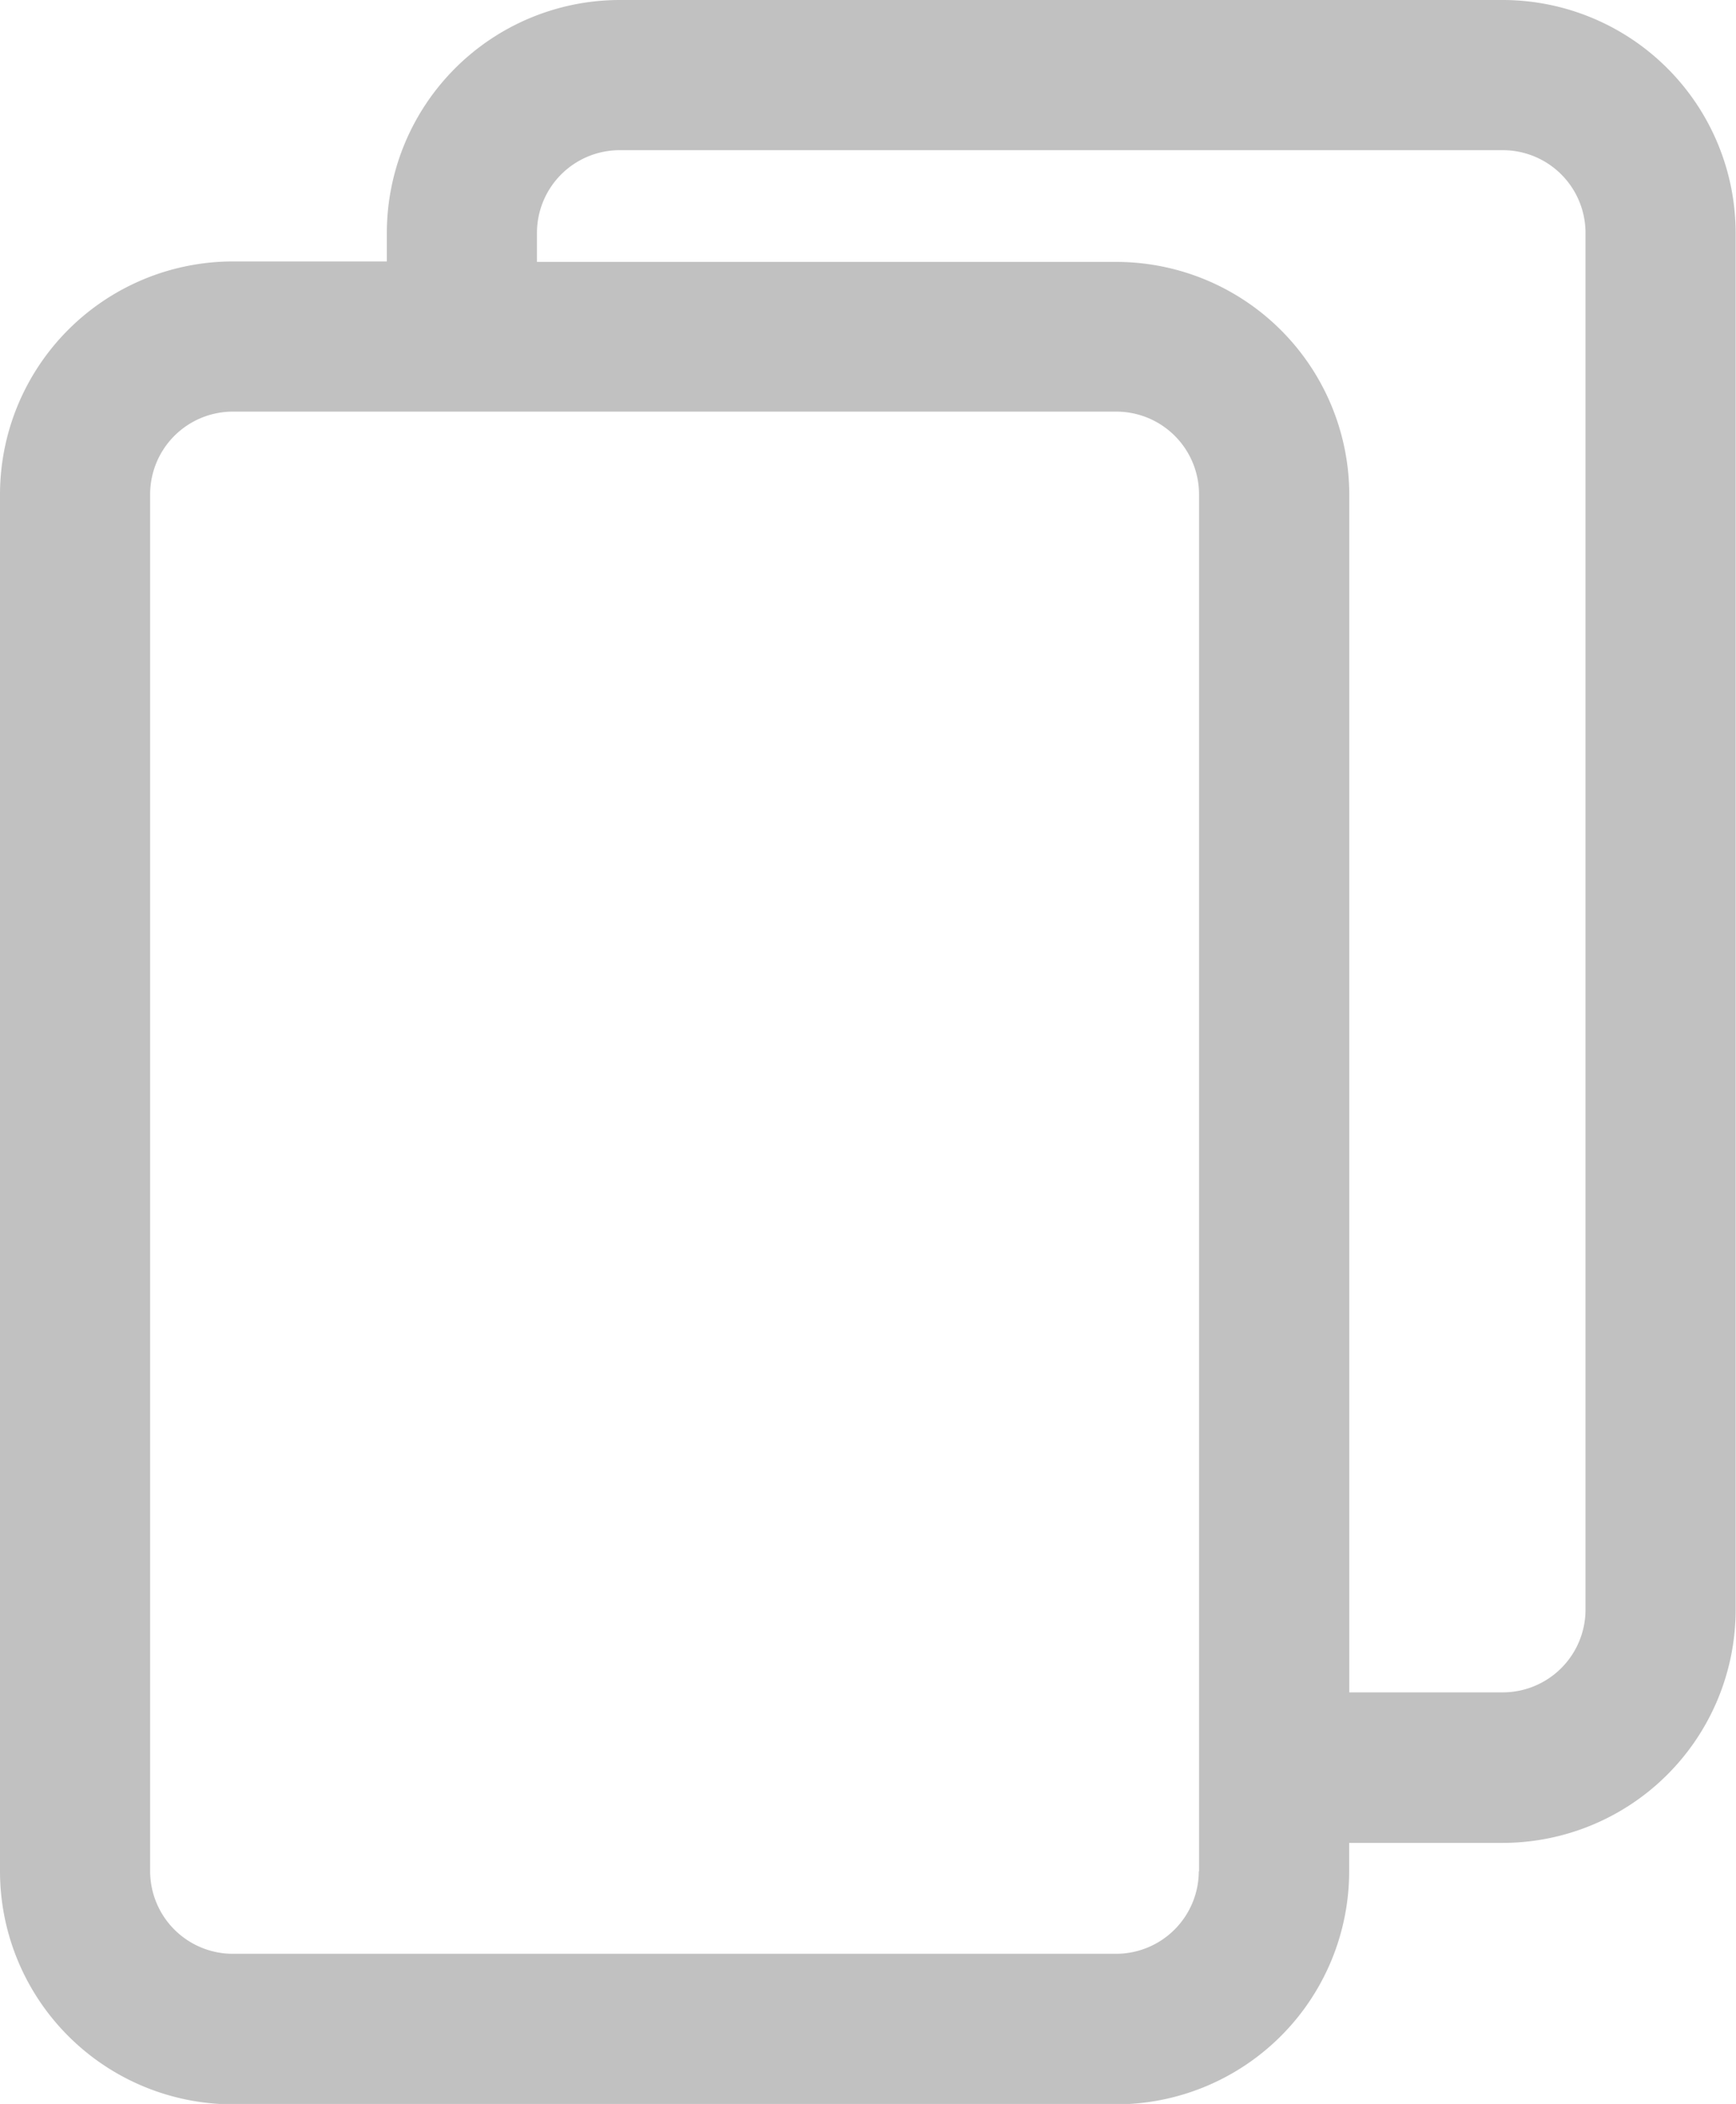 <svg xmlns="http://www.w3.org/2000/svg" width="14.5" height="17.568" viewBox="0 0 14.5 17.568">
  <g id="copy" transform="translate(-18.347)">
    <path id="Path_726" data-name="Path 726" d="M30.9,0H23.522a1.947,1.947,0,0,0-1.944,1.944v.239H20.291a1.947,1.947,0,0,0-1.944,1.944v11.5a1.947,1.947,0,0,0,1.944,1.944h7.381a1.947,1.947,0,0,0,1.944-1.944v-.239H30.9a1.947,1.947,0,0,0,1.944-1.944V1.944A1.947,1.947,0,0,0,30.9,0Zm-2.54,15.624a.691.691,0,0,1-.69.69H20.291a.691.691,0,0,1-.69-.69V4.127a.691.691,0,0,1,.69-.69h7.381a.691.691,0,0,1,.69.69v11.5Zm3.23-2.183a.691.691,0,0,1-.69.69H29.617v-10a1.947,1.947,0,0,0-1.944-1.944H22.832V1.944a.691.691,0,0,1,.69-.69H30.9a.691.691,0,0,1,.69.69Z" fill="#c1c1c1"/>
  </g>
</svg>
